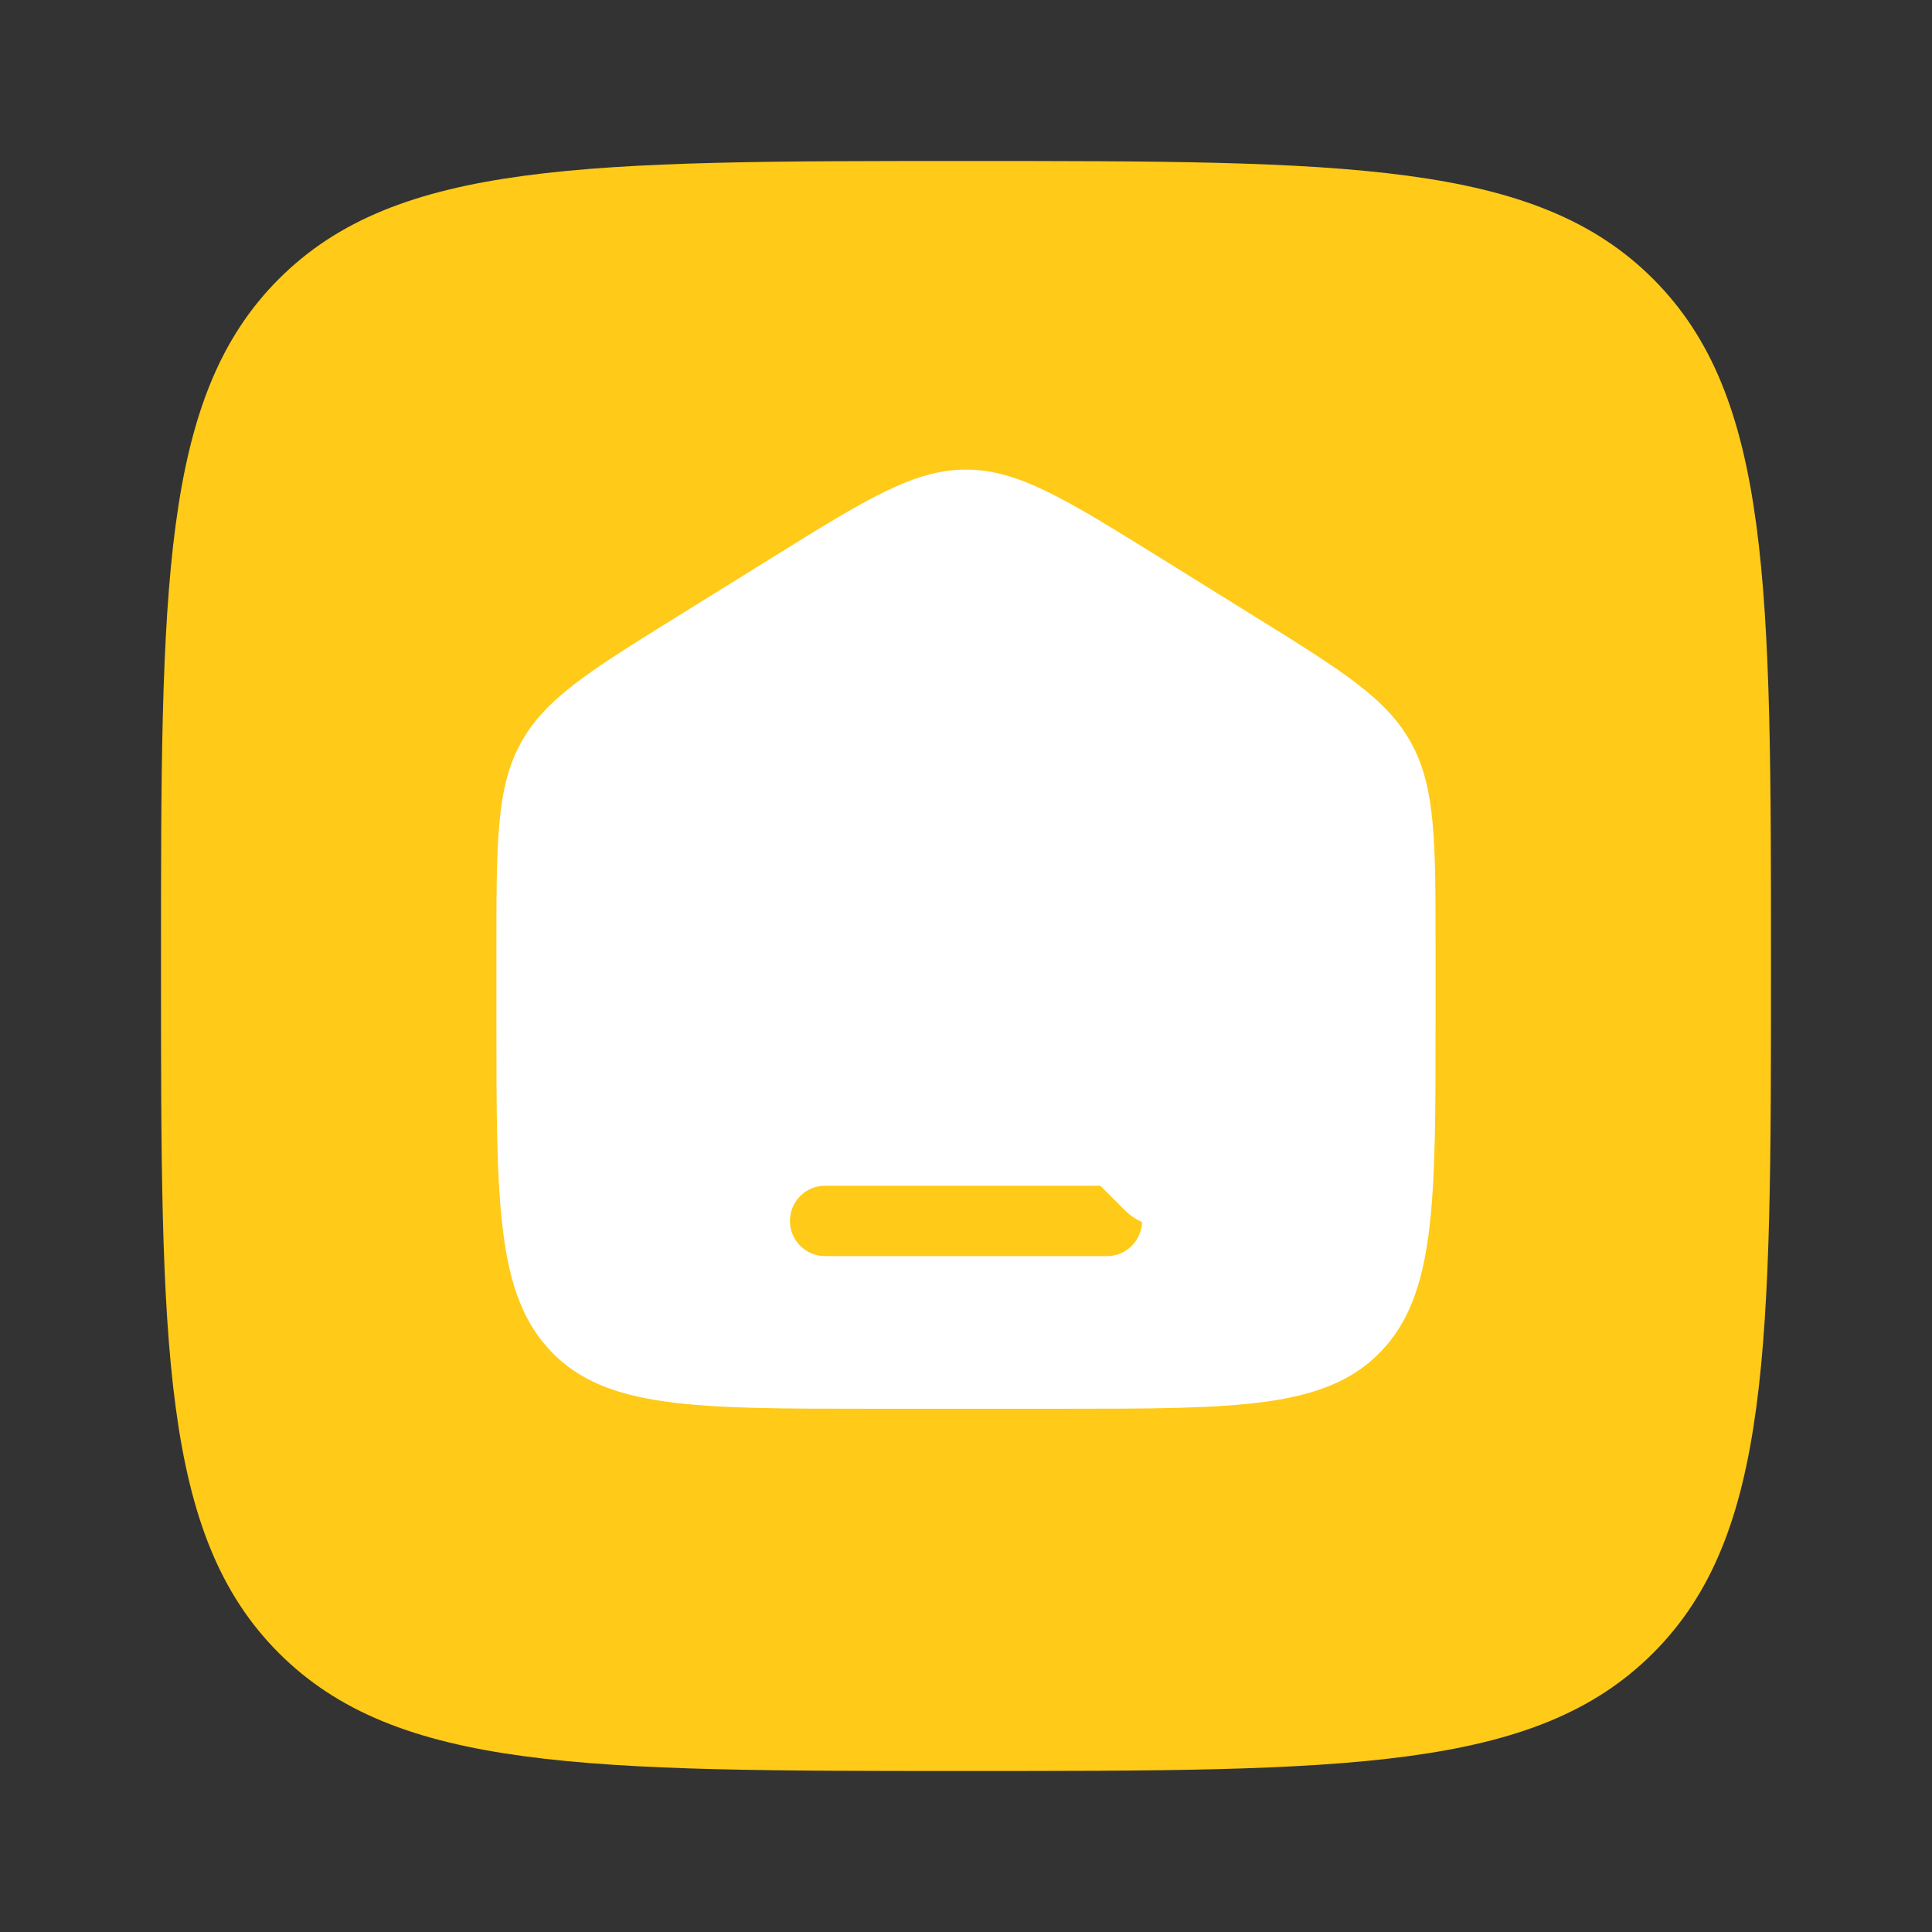 <svg width="36" height="36" viewBox="0 0 36 36" fill="none" xmlns="http://www.w3.org/2000/svg">
<rect x="0" y="0" width="36" height="36" fill="#333333" stroke="none"/>
<path d="M3 18C3 10.929 3 7.393 5.197 5.197C7.393 3 10.929 3 18 3C25.071 3 28.607 3 30.803 5.197C33 7.393 33 10.929 33 18C33 25.071 33 28.607 30.803 30.803C28.607 33 25.071 33 18 33C10.929 33 7.393 33 5.197 30.803C3 28.607 3 25.071 3 18Z" fill="#FFCA18"/>
<path fill-rule="evenodd" clip-rule="evenodd" d="M18 10.875C18.621 10.875 19.125 11.379 19.125 12V17.534L22.546 20.954C22.985 21.394 22.985 22.106 22.546 22.546C22.106 22.985 21.394 22.985 20.954 22.546L17.204 18.796C16.994 18.584 16.875 18.298 16.875 18V12C16.875 11.379 17.379 10.875 18 10.875Z" fill="white"/>
<path fill-rule="evenodd" clip-rule="evenodd" d="M9.704 13.845C9.25 14.675 9.25 15.676 9.25 17.678V19.009C9.25 22.423 9.25 24.129 10.275 25.19C11.3 26.25 12.95 26.25 16.25 26.25H19.75C23.05 26.25 24.7 26.25 25.725 25.19C26.75 24.129 26.75 22.423 26.75 19.009V17.678C26.75 15.676 26.75 14.675 26.296 13.845C25.841 13.015 25.011 12.5 23.352 11.47L21.602 10.383C19.847 9.294 18.969 8.75 18 8.75C17.031 8.75 16.153 9.294 14.399 10.383L12.649 11.47C10.989 12.5 10.159 13.015 9.704 13.845ZM15.375 22.094C15.013 22.094 14.719 22.388 14.719 22.75C14.719 23.112 15.013 23.406 15.375 23.406H20.625C20.987 23.406 21.281 23.112 21.281 22.75C21.281 22.388 20.987 22.094 20.625 22.094H15.375Z" fill="white"/>
</svg>
